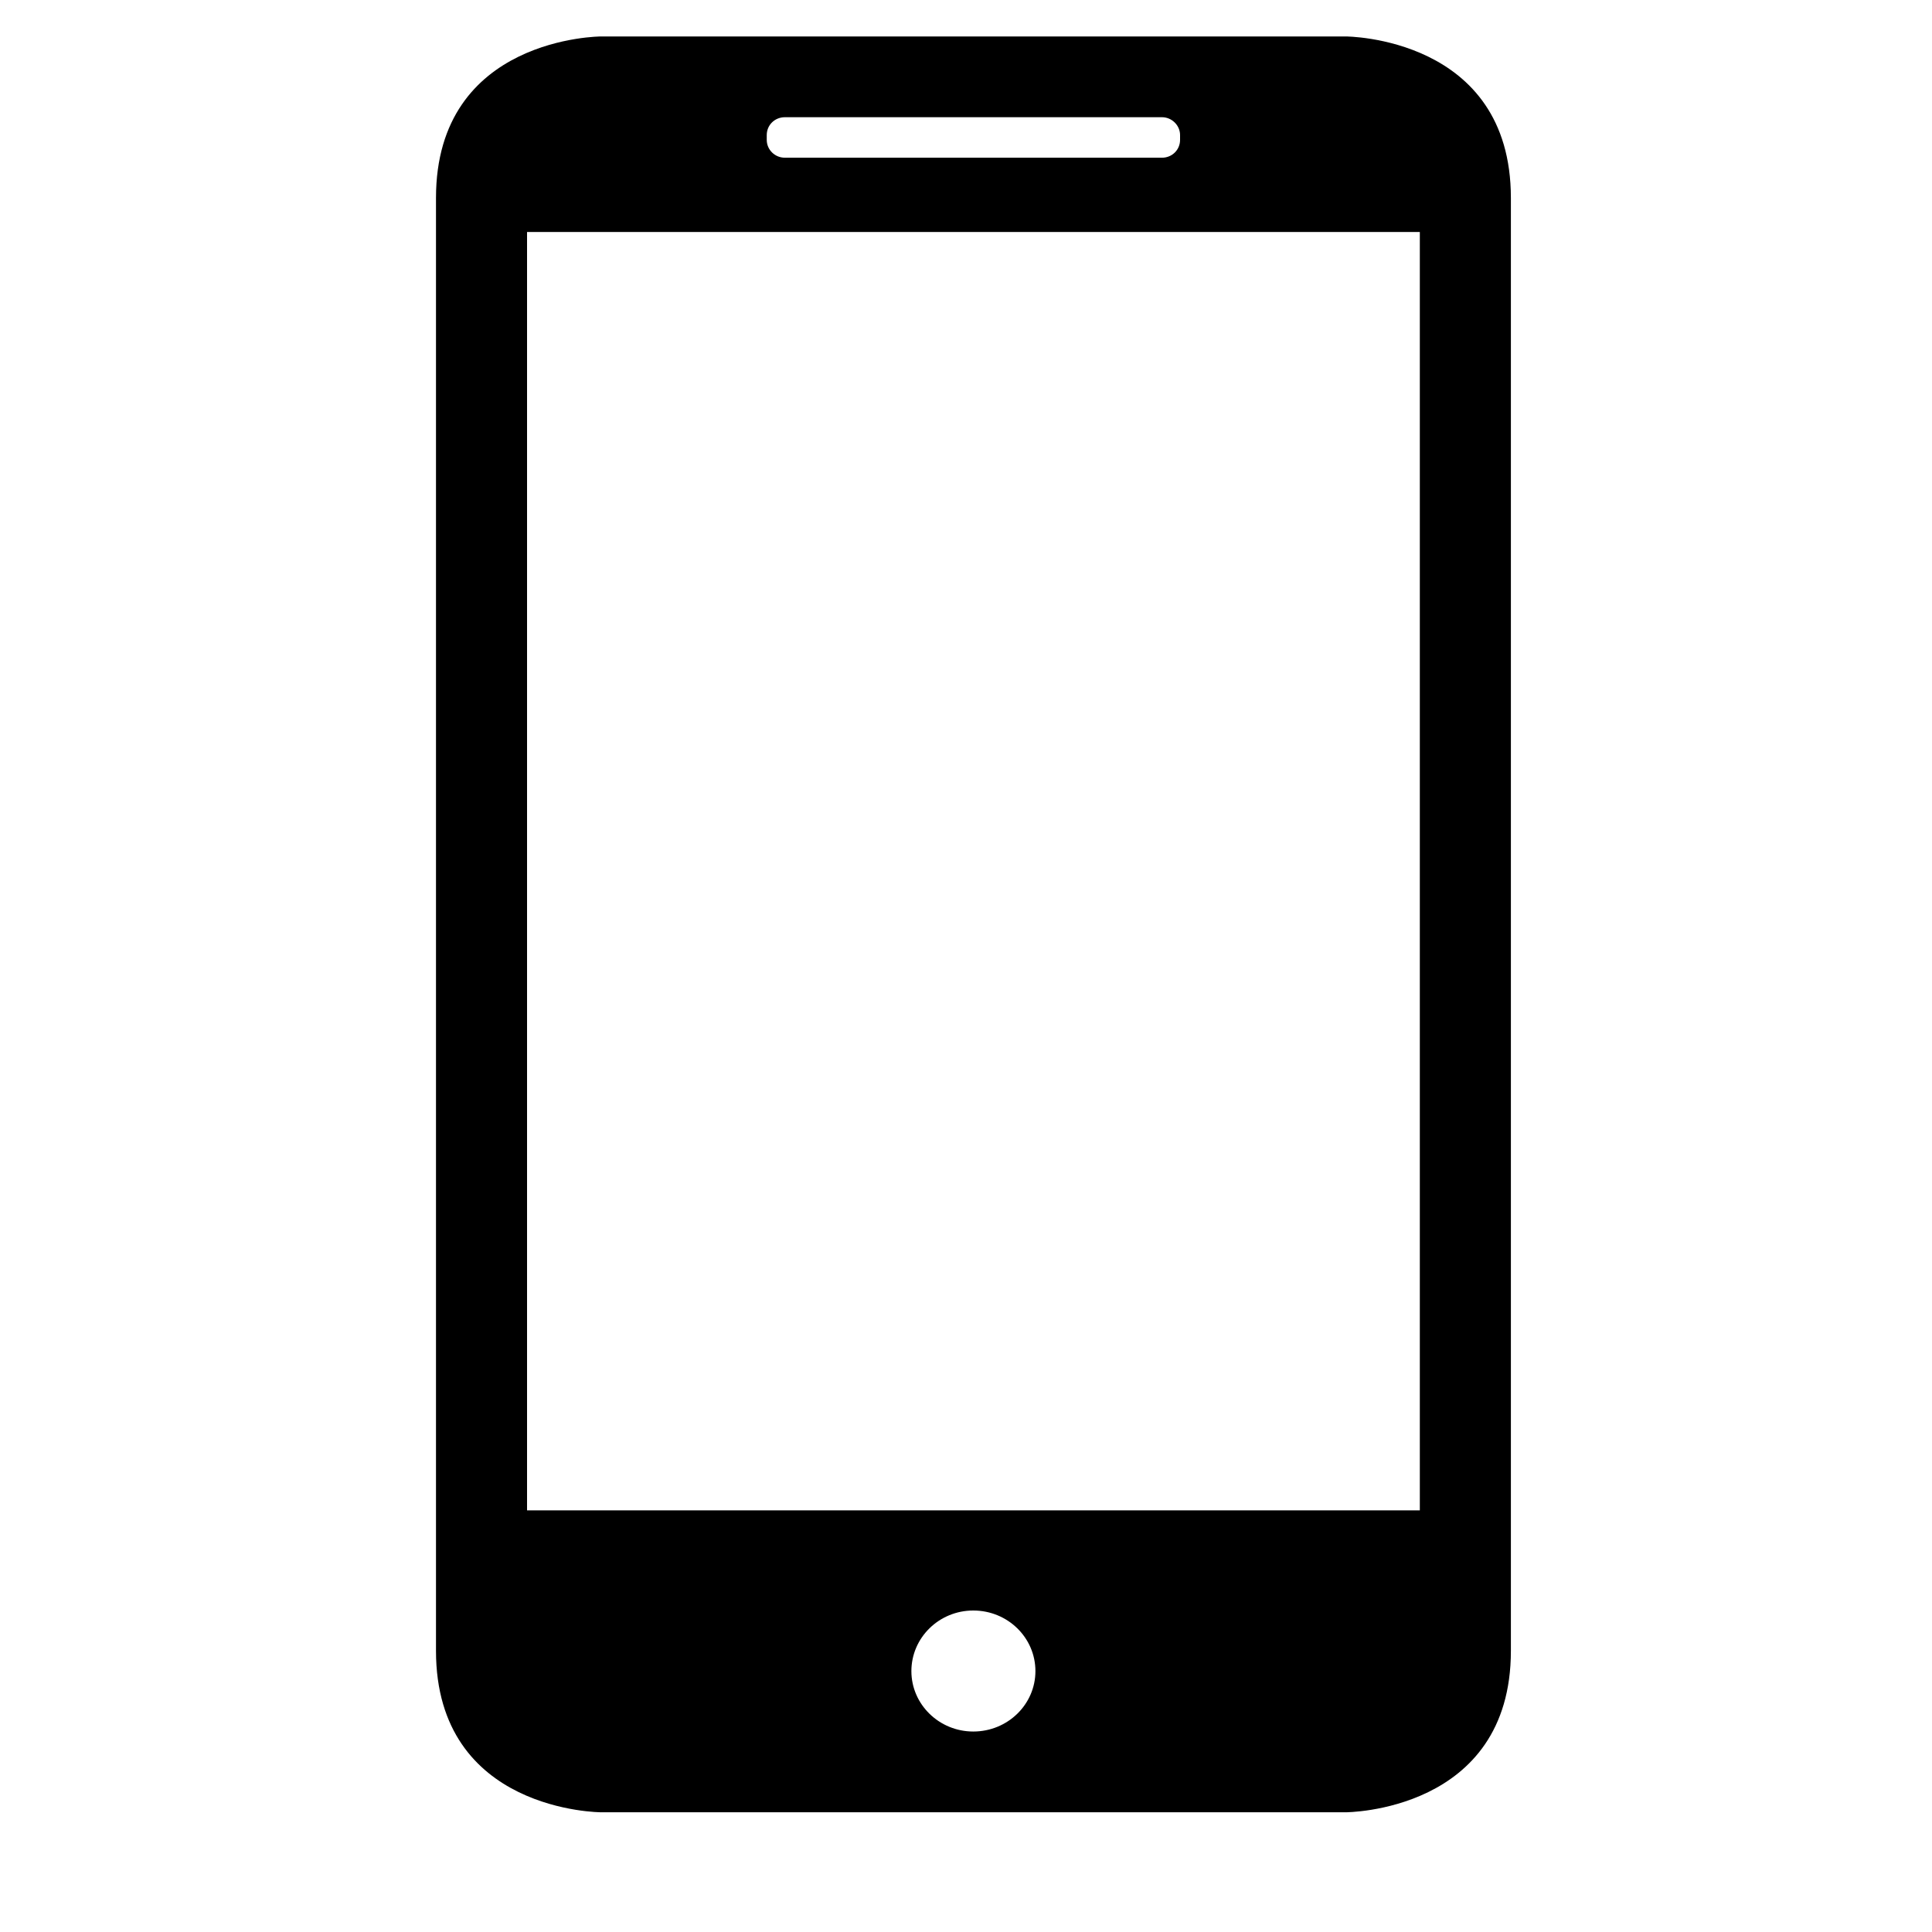 <svg version="1.2" preserveAspectRatio="xMidYMid meet" height="40" viewBox="0 0 30 30" zoomAndPan="magnify" width="40" xmlns:xlink="http://www.w3.org/1999/xlink" xmlns="http://www.w3.org/2000/svg"><defs><clipPath id="b58deb0df6"><path d="M 6.77 0.562 L 23.461 0.562 L 23.461 28.145 L 6.77 28.145 Z M 6.77 0.562"></path></clipPath></defs><g id="022af5d486"><g clip-path="url(#b58deb0df6)" clip-rule="nonzero"><path d="M 9.336 0.566 C 9.336 0.566 6.77 0.566 6.77 3.074 L 6.77 25.633 C 6.77 28.141 9.336 28.141 9.336 28.141 L 20.895 28.141 C 20.895 28.141 23.461 28.141 23.461 25.633 L 23.461 3.074 C 23.461 0.566 20.895 0.566 20.895 0.566 Z M 8.184 3.602 L 8.184 23.453 L 22.047 23.453 L 22.047 3.602 Z M 15.113 26.887 C 15.648 26.887 16.078 26.465 16.078 25.949 C 16.078 25.43 15.648 25.008 15.113 25.008 C 14.582 25.008 14.152 25.43 14.152 25.949 C 14.152 26.465 14.582 26.887 15.113 26.887 Z M 12.188 1.82 C 12.031 1.82 11.906 1.941 11.906 2.098 L 11.906 2.172 C 11.906 2.324 12.031 2.449 12.188 2.449 L 18.043 2.449 C 18.199 2.449 18.324 2.328 18.324 2.172 L 18.324 2.098 C 18.324 1.945 18.195 1.82 18.043 1.82 Z M 12.188 1.82" style="stroke:none;fill-rule:evenodd;fill:#000000;fill-opacity:1;"></path></g><g style="fill:#000000;fill-opacity:1;"><g transform="translate(18.439, 25.526)"><path d="M 0.094 -0.5 L 0.094 -0.672 L 0.609 -0.672 L 0.609 -0.5 Z M 0.094 -0.5" style="stroke:none"></path></g></g></g></svg>